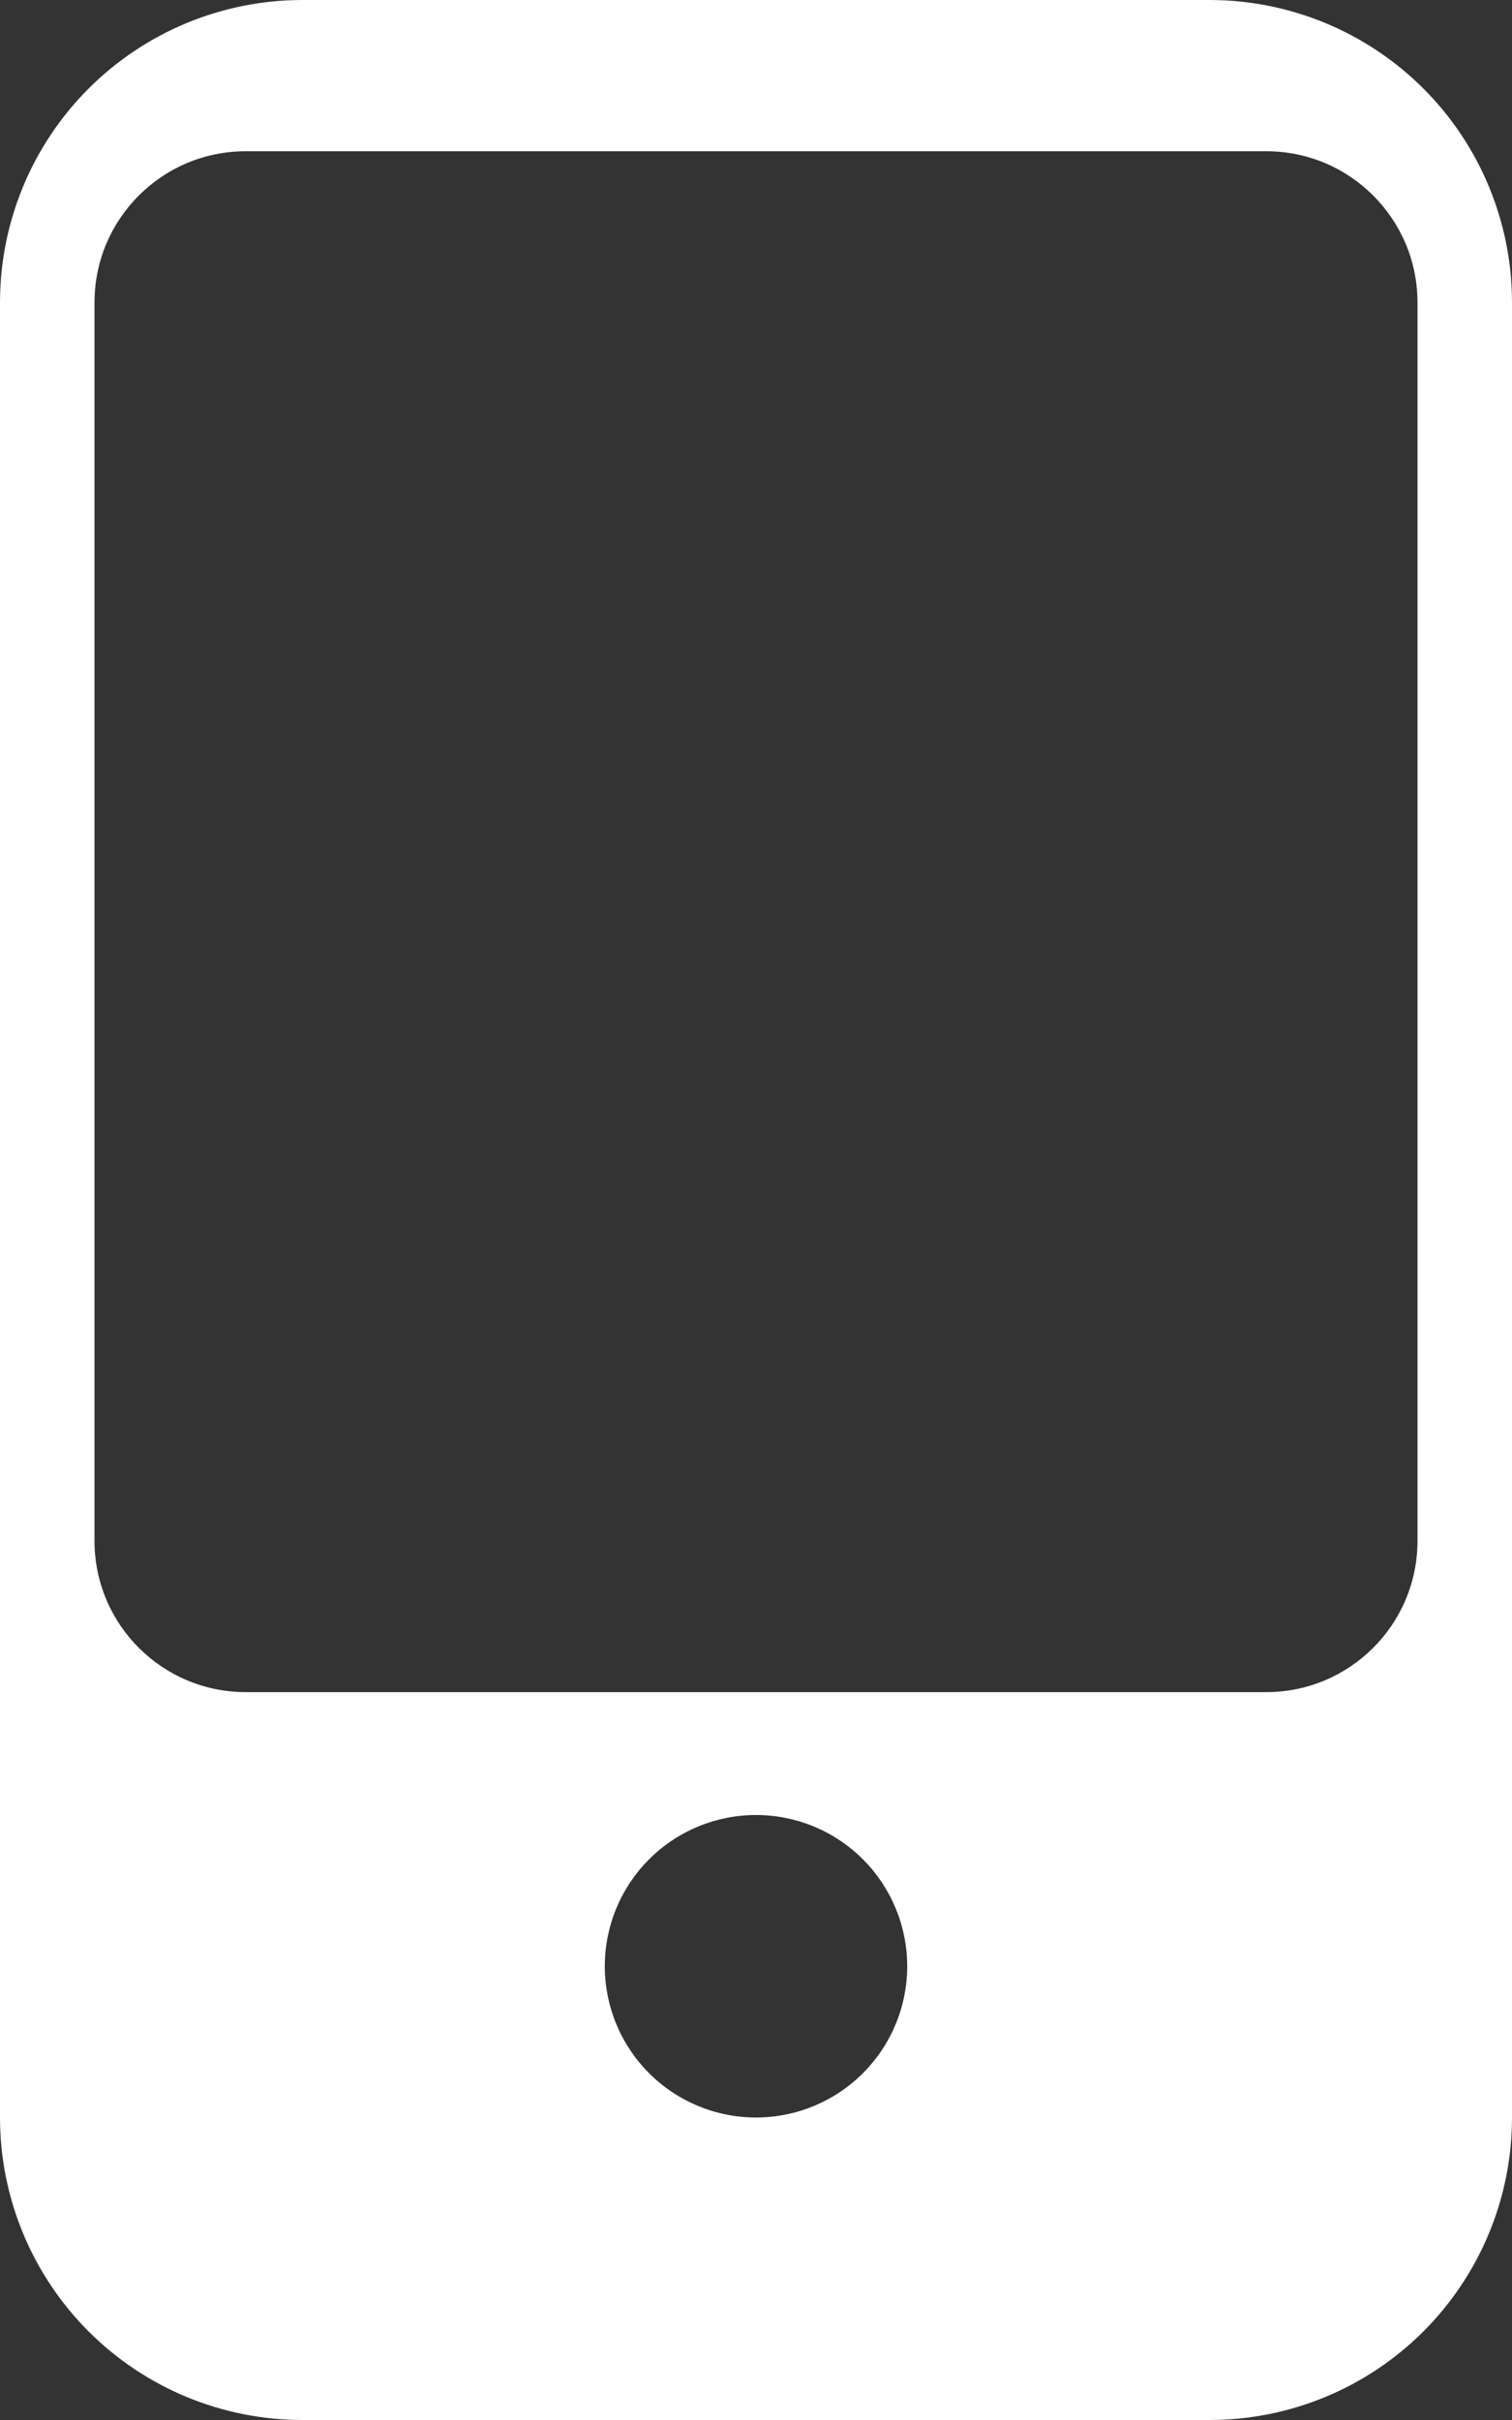 <?xml version="1.0" encoding="UTF-8"?> <svg xmlns="http://www.w3.org/2000/svg" width="320" height="512" viewBox="0 0 320 512" fill="none"><rect x="0" y="0" width="320" height="512" fill="#333333" stroke="none"/><path fill-rule="evenodd" clip-rule="evenodd" d="M18.745 18.745C6.743 30.747 0 47.026 0 64V448C0 464.974 6.743 481.253 18.745 493.255C30.747 505.257 47.026 512 64 512H256C272.974 512 289.253 505.257 301.255 493.255C313.257 481.253 320 464.974 320 448V64C320 47.026 313.257 30.747 301.255 18.745C289.253 6.743 272.974 0 256 0H64C47.026 0 30.747 6.743 18.745 18.745ZM182.627 393.373C188.629 399.374 192 407.513 192 416C192 424.487 188.629 432.626 182.627 438.627C176.626 444.629 168.487 448 160 448C151.513 448 143.374 444.629 137.373 438.627C131.371 432.626 128 424.487 128 416C128 407.513 131.371 399.374 137.373 393.373C143.374 387.371 151.513 384 160 384C168.487 384 176.626 387.371 182.627 393.373ZM52 32C34.327 32 20 46.327 20 64V326C20 343.673 34.327 358 52 358H268C285.673 358 300 343.673 300 326V64C300 46.327 285.673 32 268 32H52Z" fill="white"></path></svg> 